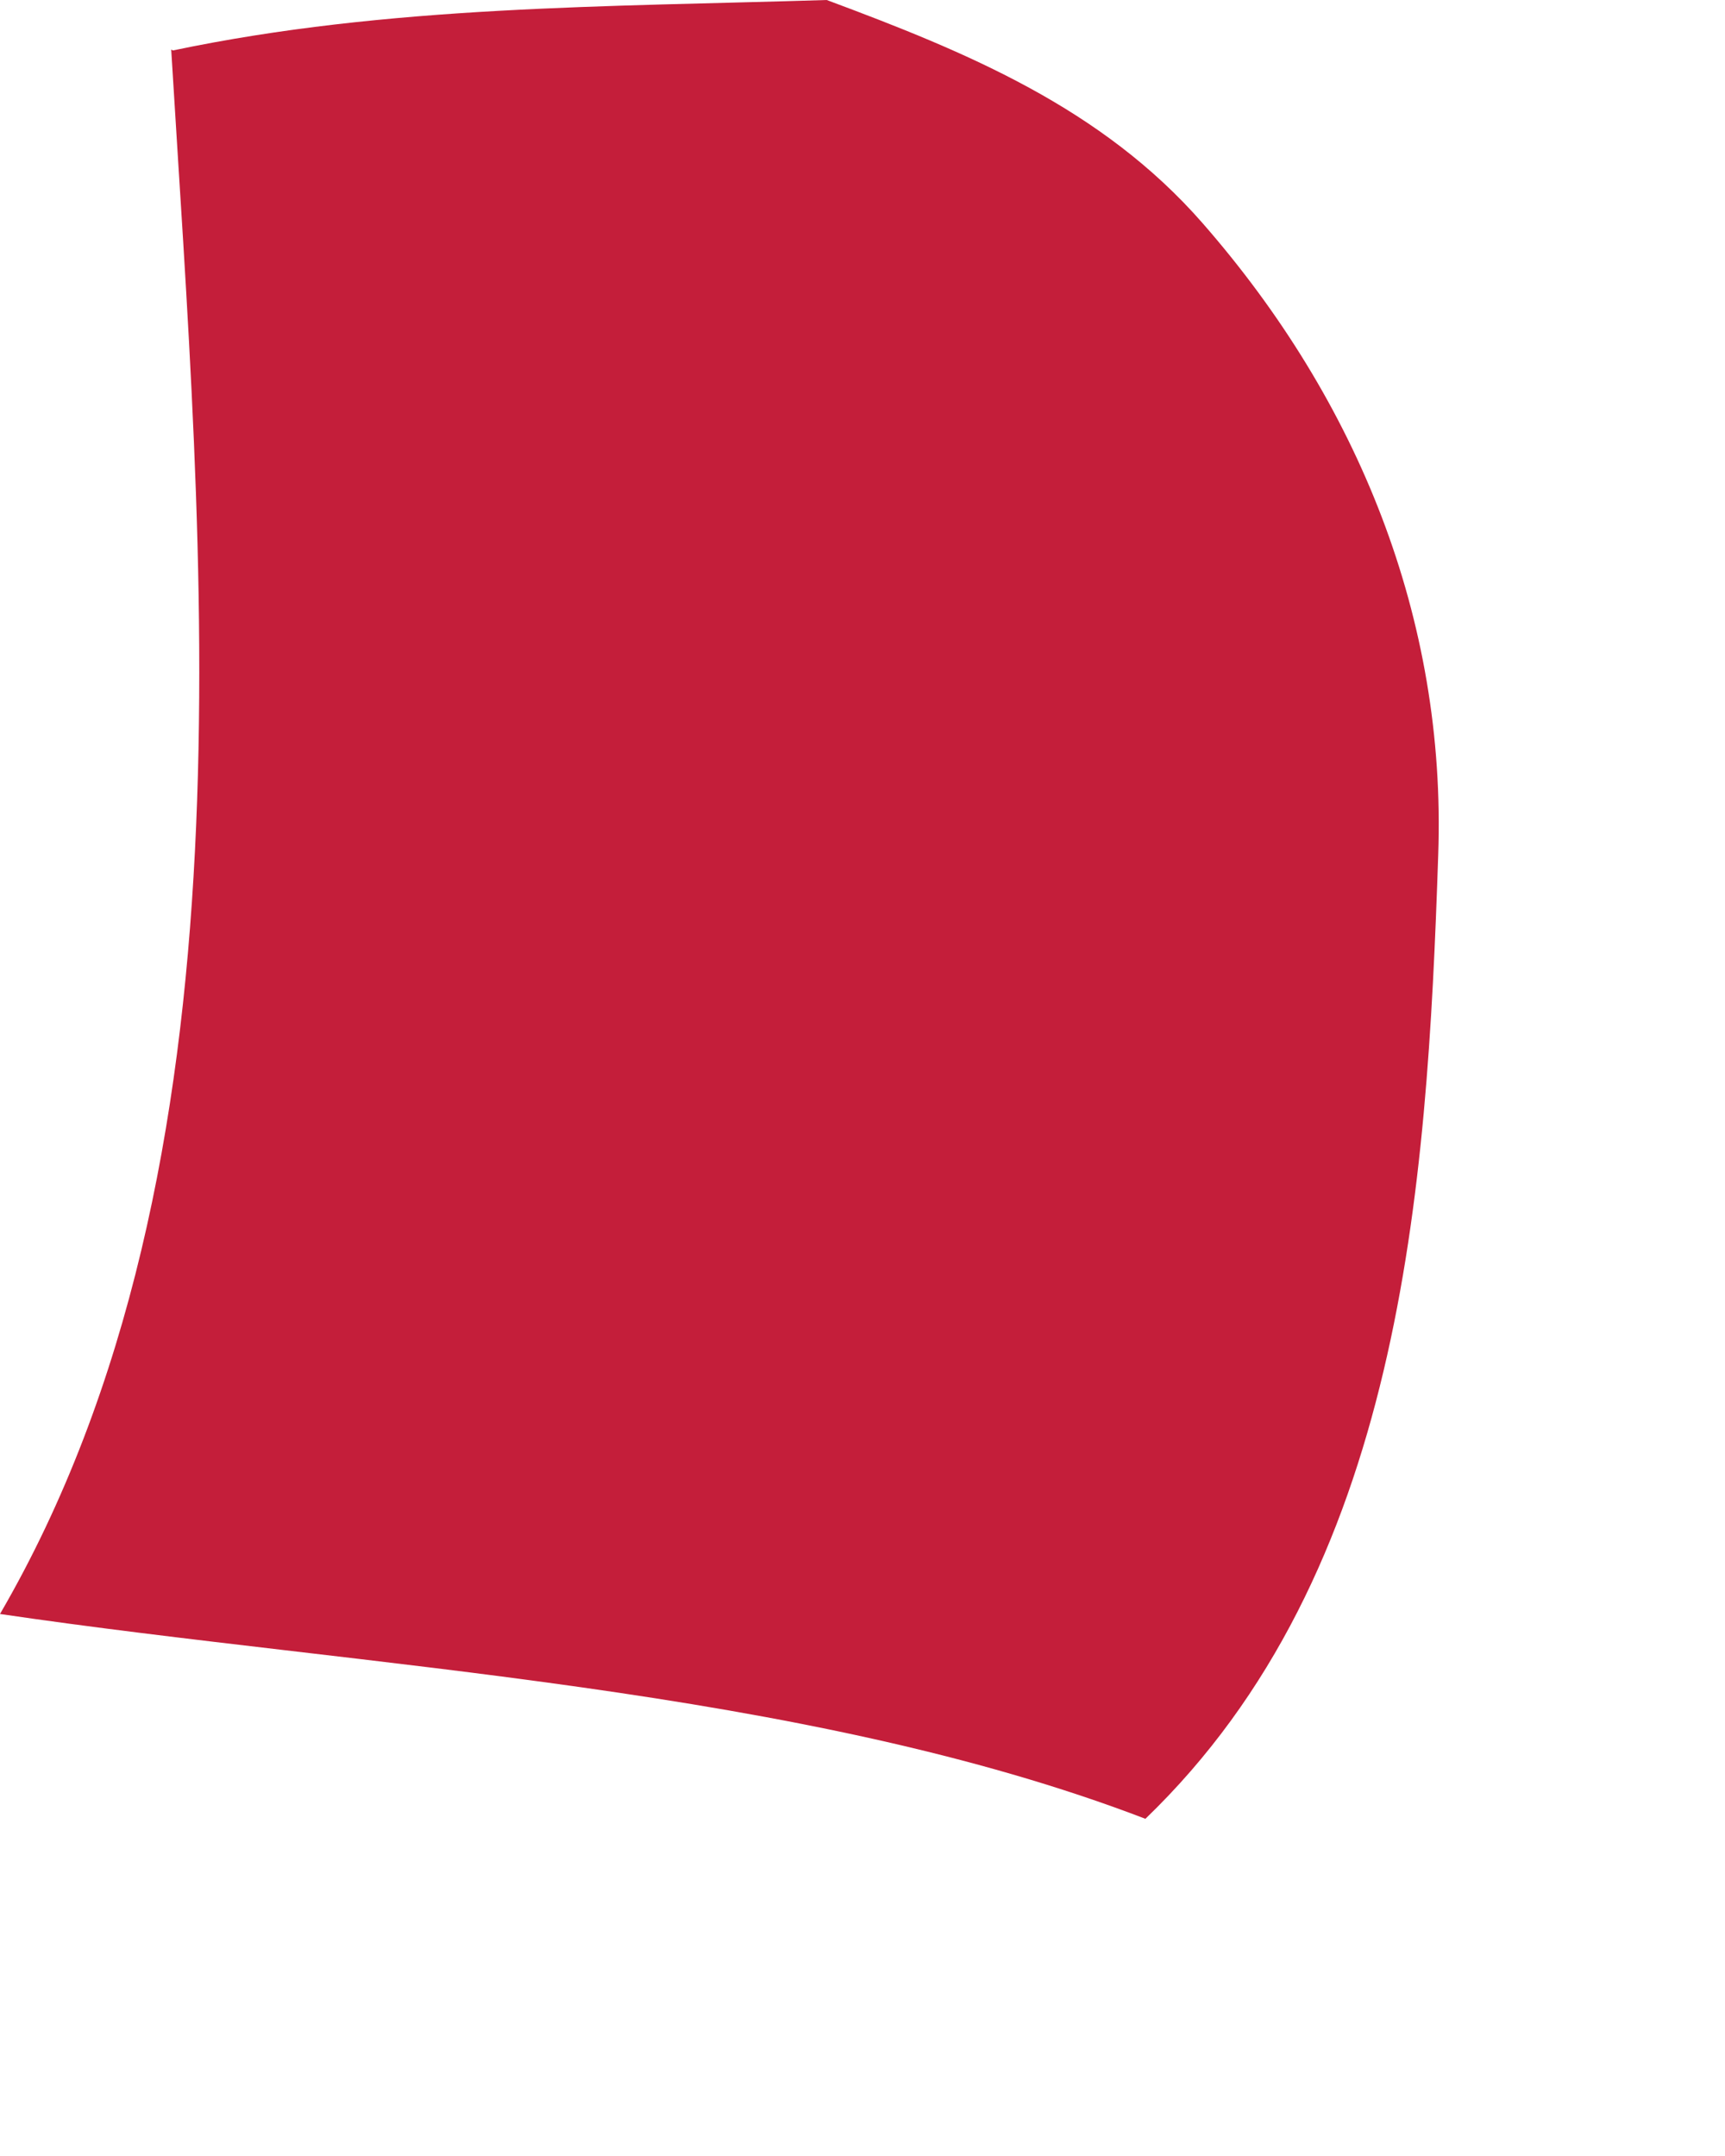 <?xml version="1.0" encoding="utf-8"?>
<svg xmlns="http://www.w3.org/2000/svg" fill="none" height="100%" overflow="visible" preserveAspectRatio="none" style="display: block;" viewBox="0 0 4 5" width="100%">
<path d="M0.401 0.117C0.901 0.012 1.409 0.016 1.917 0C2.242 0.121 2.555 0.25 2.789 0.518C3.149 0.93 3.354 1.435 3.335 1.982C3.309 2.766 3.249 3.647 2.656 4.218C1.861 3.913 0.848 3.868 0 3.743C0.606 2.701 0.467 1.278 0.397 0.115L0.401 0.117Z" fill="#C41E3A" id="Vector"/>
</svg>